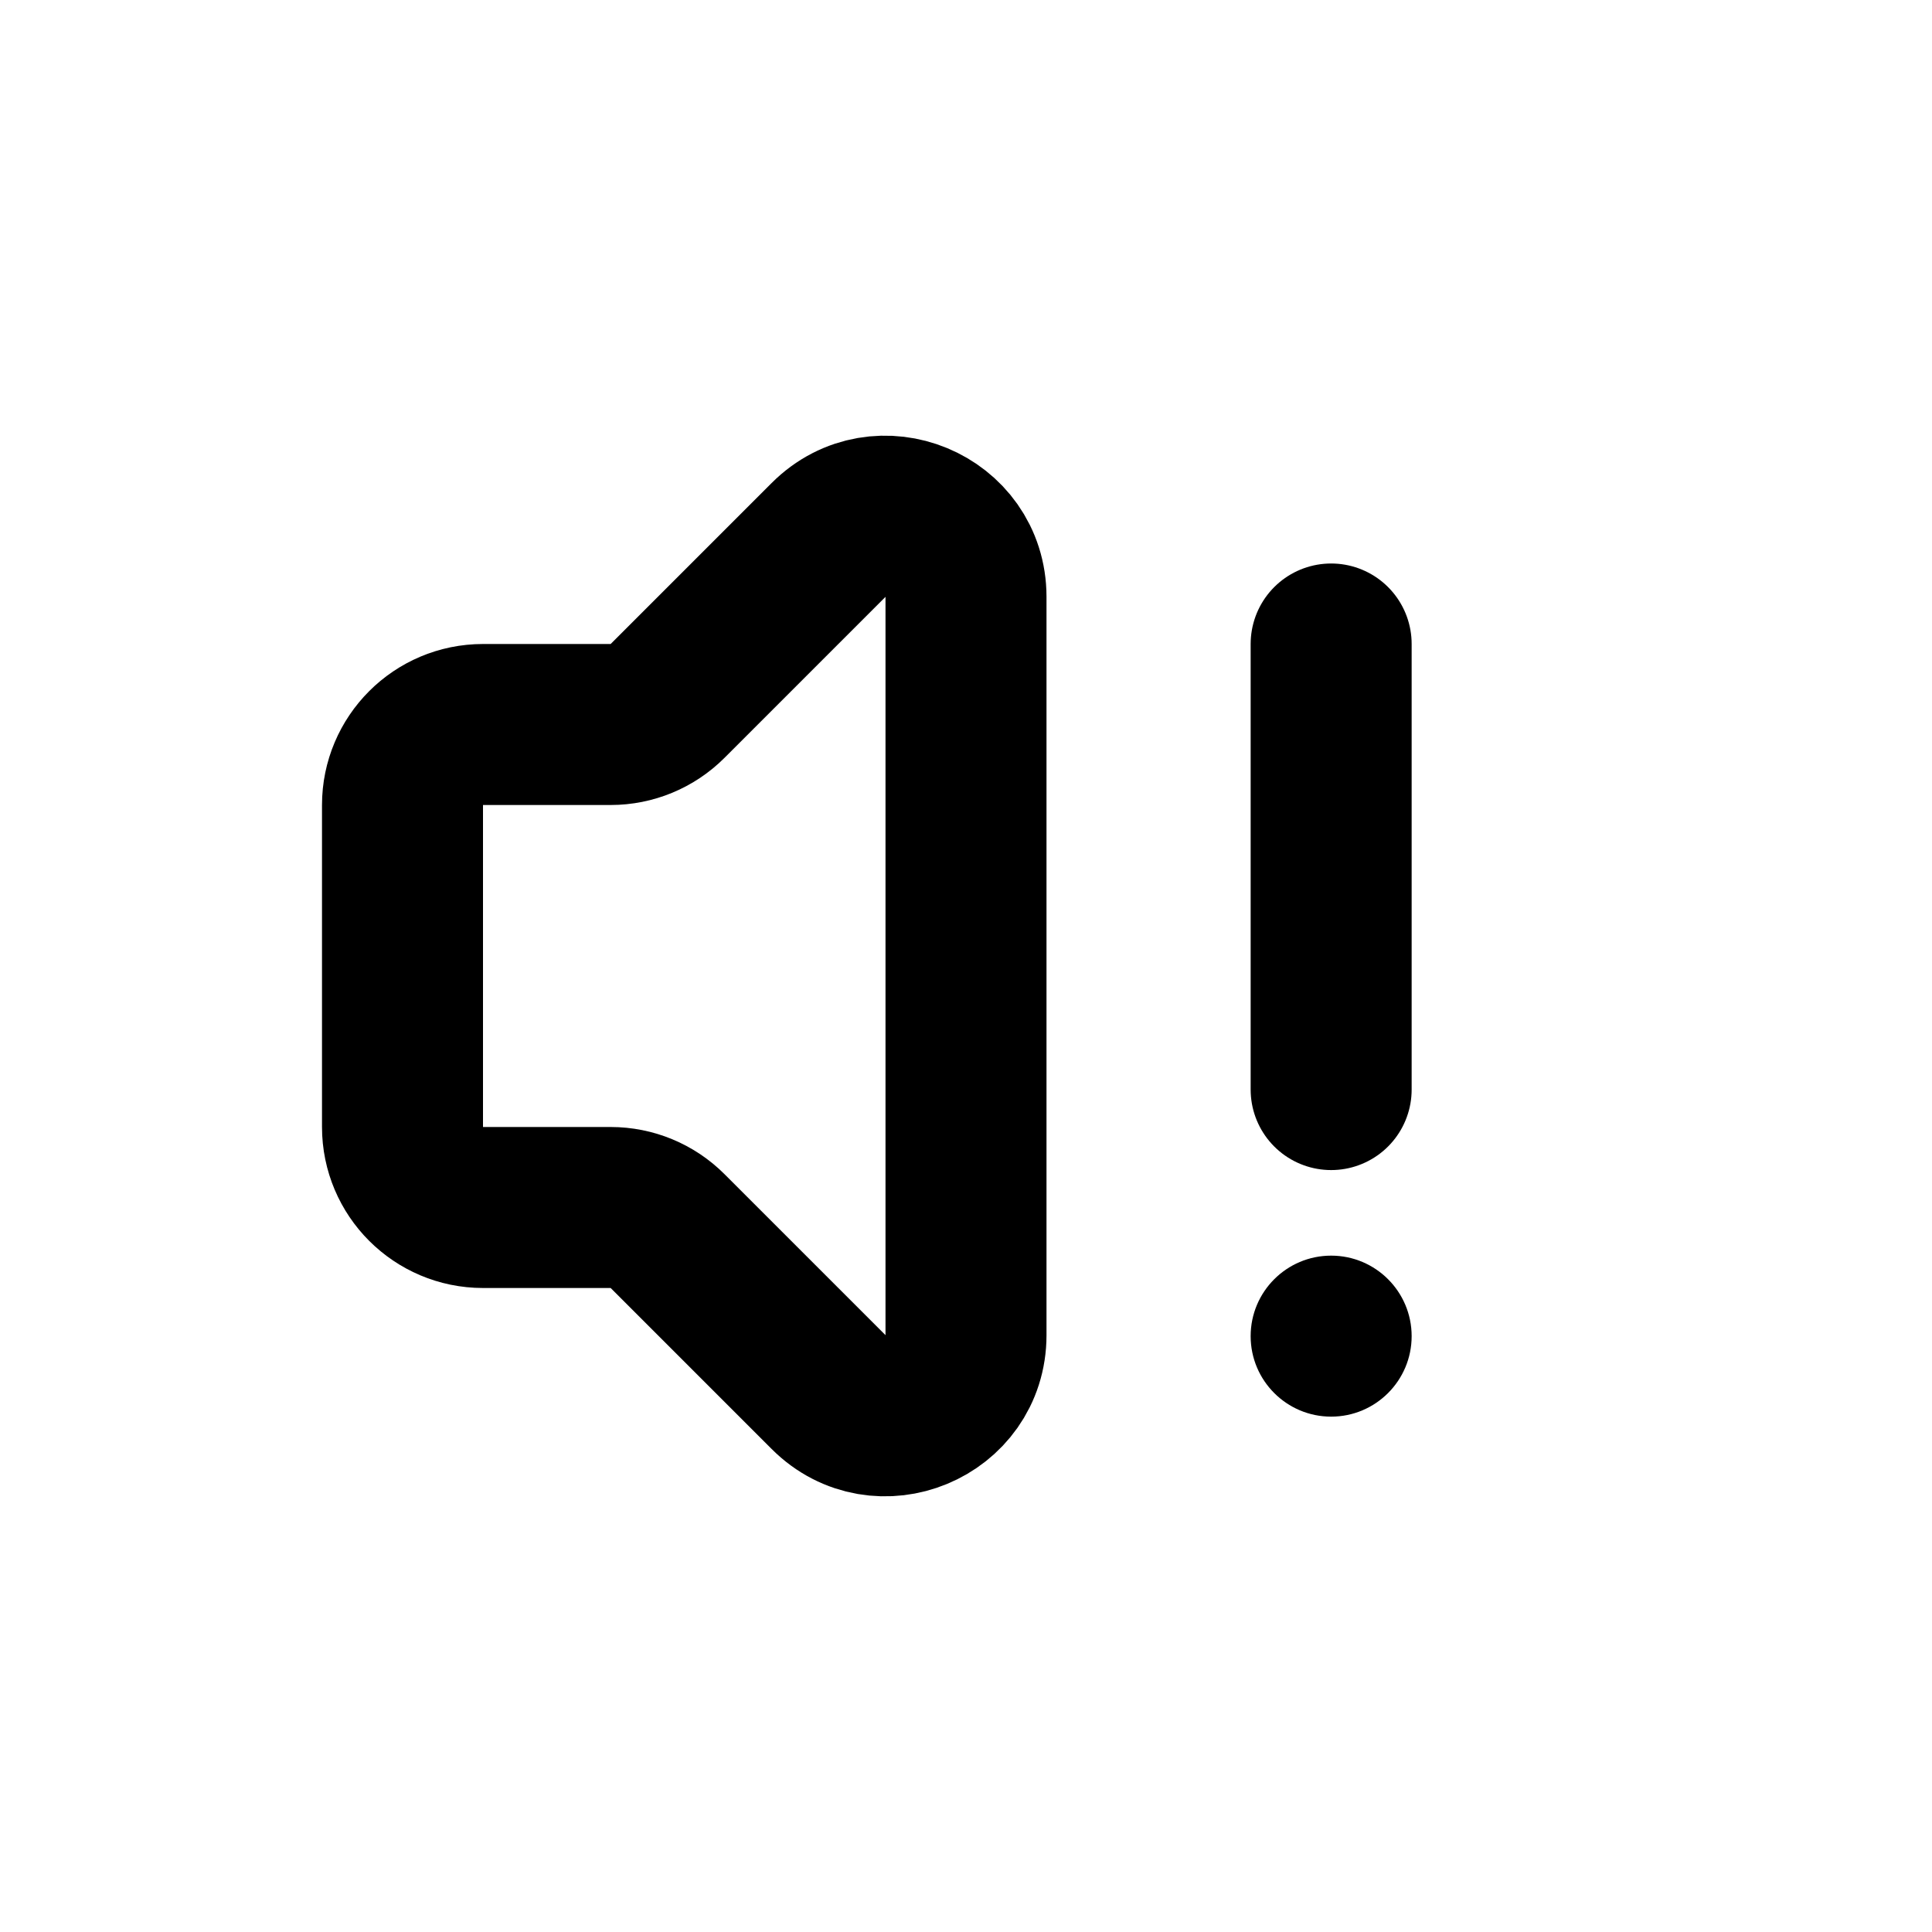 <?xml version="1.0" encoding="utf-8"?><!-- Uploaded to: SVG Repo, www.svgrepo.com, Generator: SVG Repo Mixer Tools -->
<svg width="800px" height="800px" viewBox="0 0 24 24" fill="none" xmlns="http://www.w3.org/2000/svg">
<path d="M12 16.586V7.414C12 6.523 10.923 6.077 10.293 6.707L8.293 8.707C8.105 8.895 7.851 9 7.586 9H6C5.448 9 5 9.448 5 10V14C5 14.552 5.448 15 6 15H7.586C7.851 15 8.105 15.105 8.293 15.293L10.293 17.293C10.923 17.923 12 17.477 12 16.586Z" stroke="#000000" stroke-width="2" stroke-linecap="round"/>
<path d="M16.536 13.535V8" stroke="#000000" stroke-width="2" stroke-linecap="round"/>
<path d="M17.536 16.598C17.536 17.15 17.088 17.598 16.536 17.598C15.984 17.598 15.536 17.15 15.536 16.598C15.536 16.046 15.984 15.598 16.536 15.598C17.088 15.598 17.536 16.046 17.536 16.598Z" fill="#000000"/>
</svg>